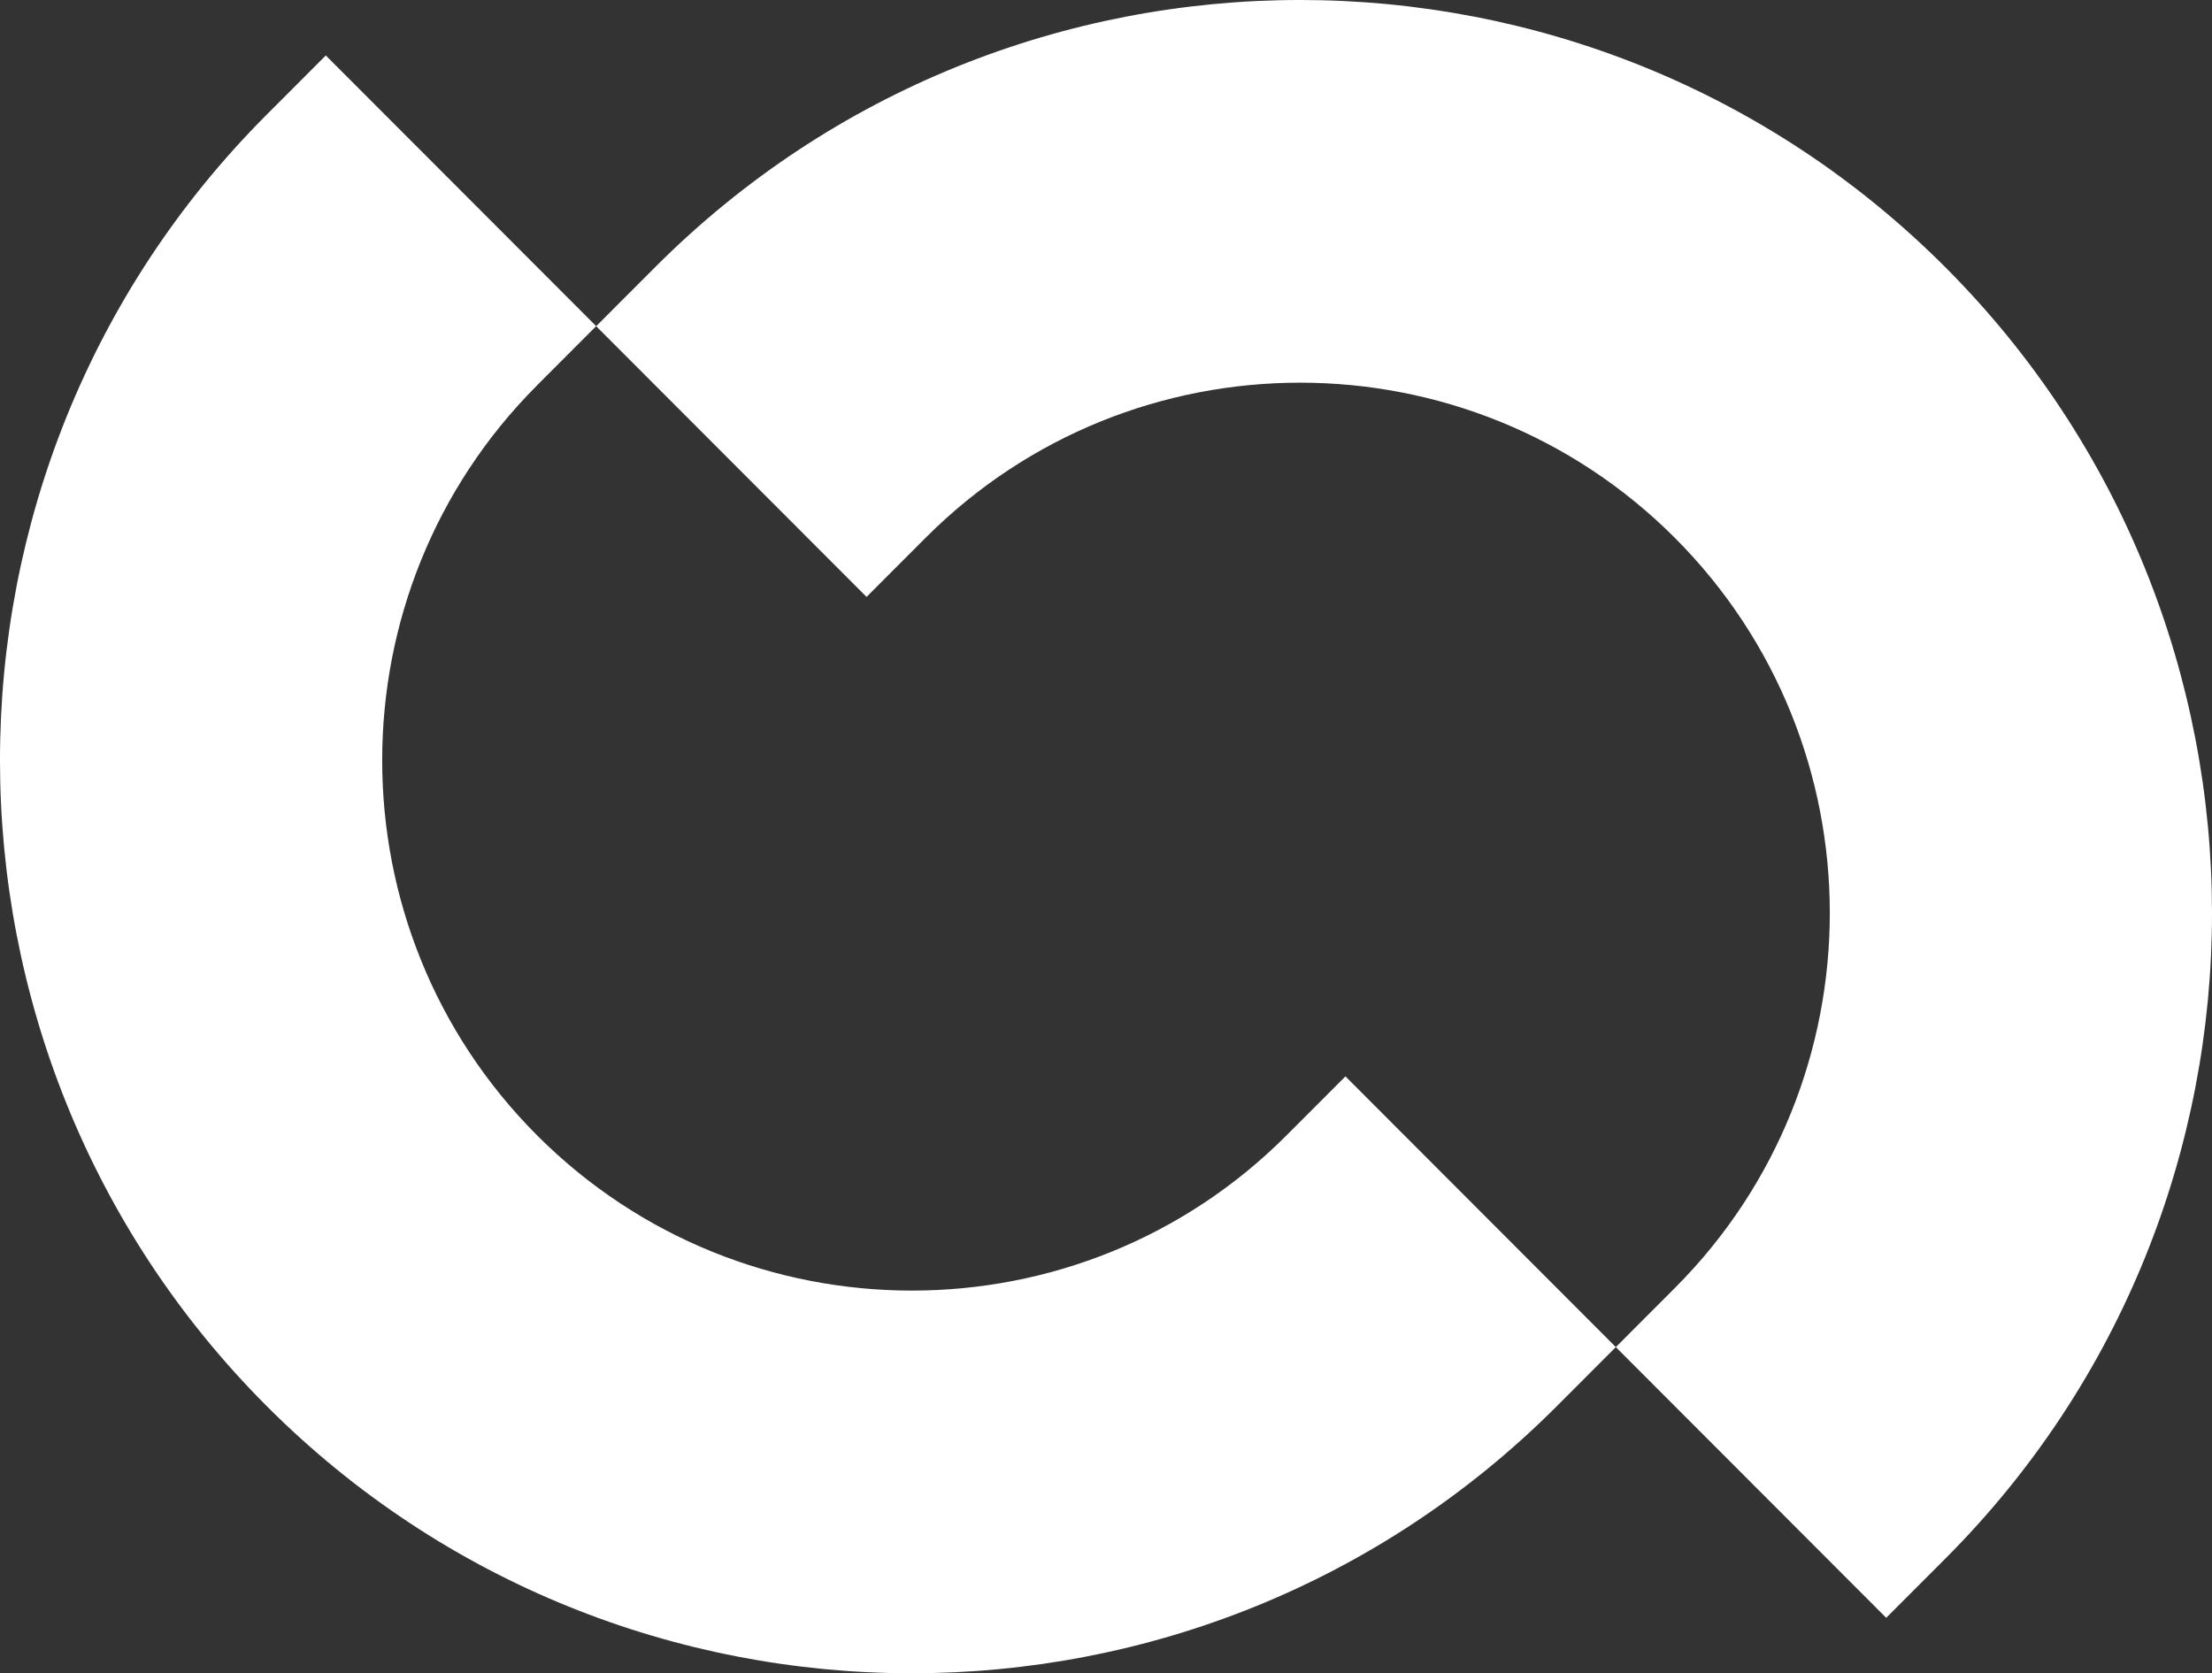 <?xml version="1.0" encoding="utf-8"?>
<svg xmlns="http://www.w3.org/2000/svg" fill="none" height="100%" overflow="visible" preserveAspectRatio="none" style="display: block;" viewBox="0 0 230 174" width="100%">
<rect x="0" y="0" width="230" height="174" fill="#333333" stroke="none"/>
<g clip-path="url(#clip0_0_1072)" id="a">
<path d="M61.989 33.915L55.839 40.073V40.078C34.368 61.577 34.373 96.564 55.854 118.073C77.335 139.577 112.275 139.587 133.746 118.088L139.897 111.929L168.011 140.081L161.861 146.239C124.886 183.262 64.719 183.253 27.739 146.224C-9.24 109.191 -9.25 48.95 27.725 11.927L33.875 5.768L61.989 33.915ZM68.14 27.762C105.115 -9.262 165.28 -9.252 202.26 27.776C239.24 64.809 239.25 125.05 202.276 162.074L196.125 168.232L168.011 140.081L174.161 133.923C195.633 112.423 195.627 77.437 174.146 55.928C152.665 34.423 117.725 34.413 96.254 55.913L90.104 62.071L61.989 33.92L68.14 27.762Z" fill="white" id="Union"/>
</g>
<defs>
<clipPath id="clip0_0_1072">
<rect fill="white" height="174" width="230"/>
</clipPath>
</defs>
</svg>